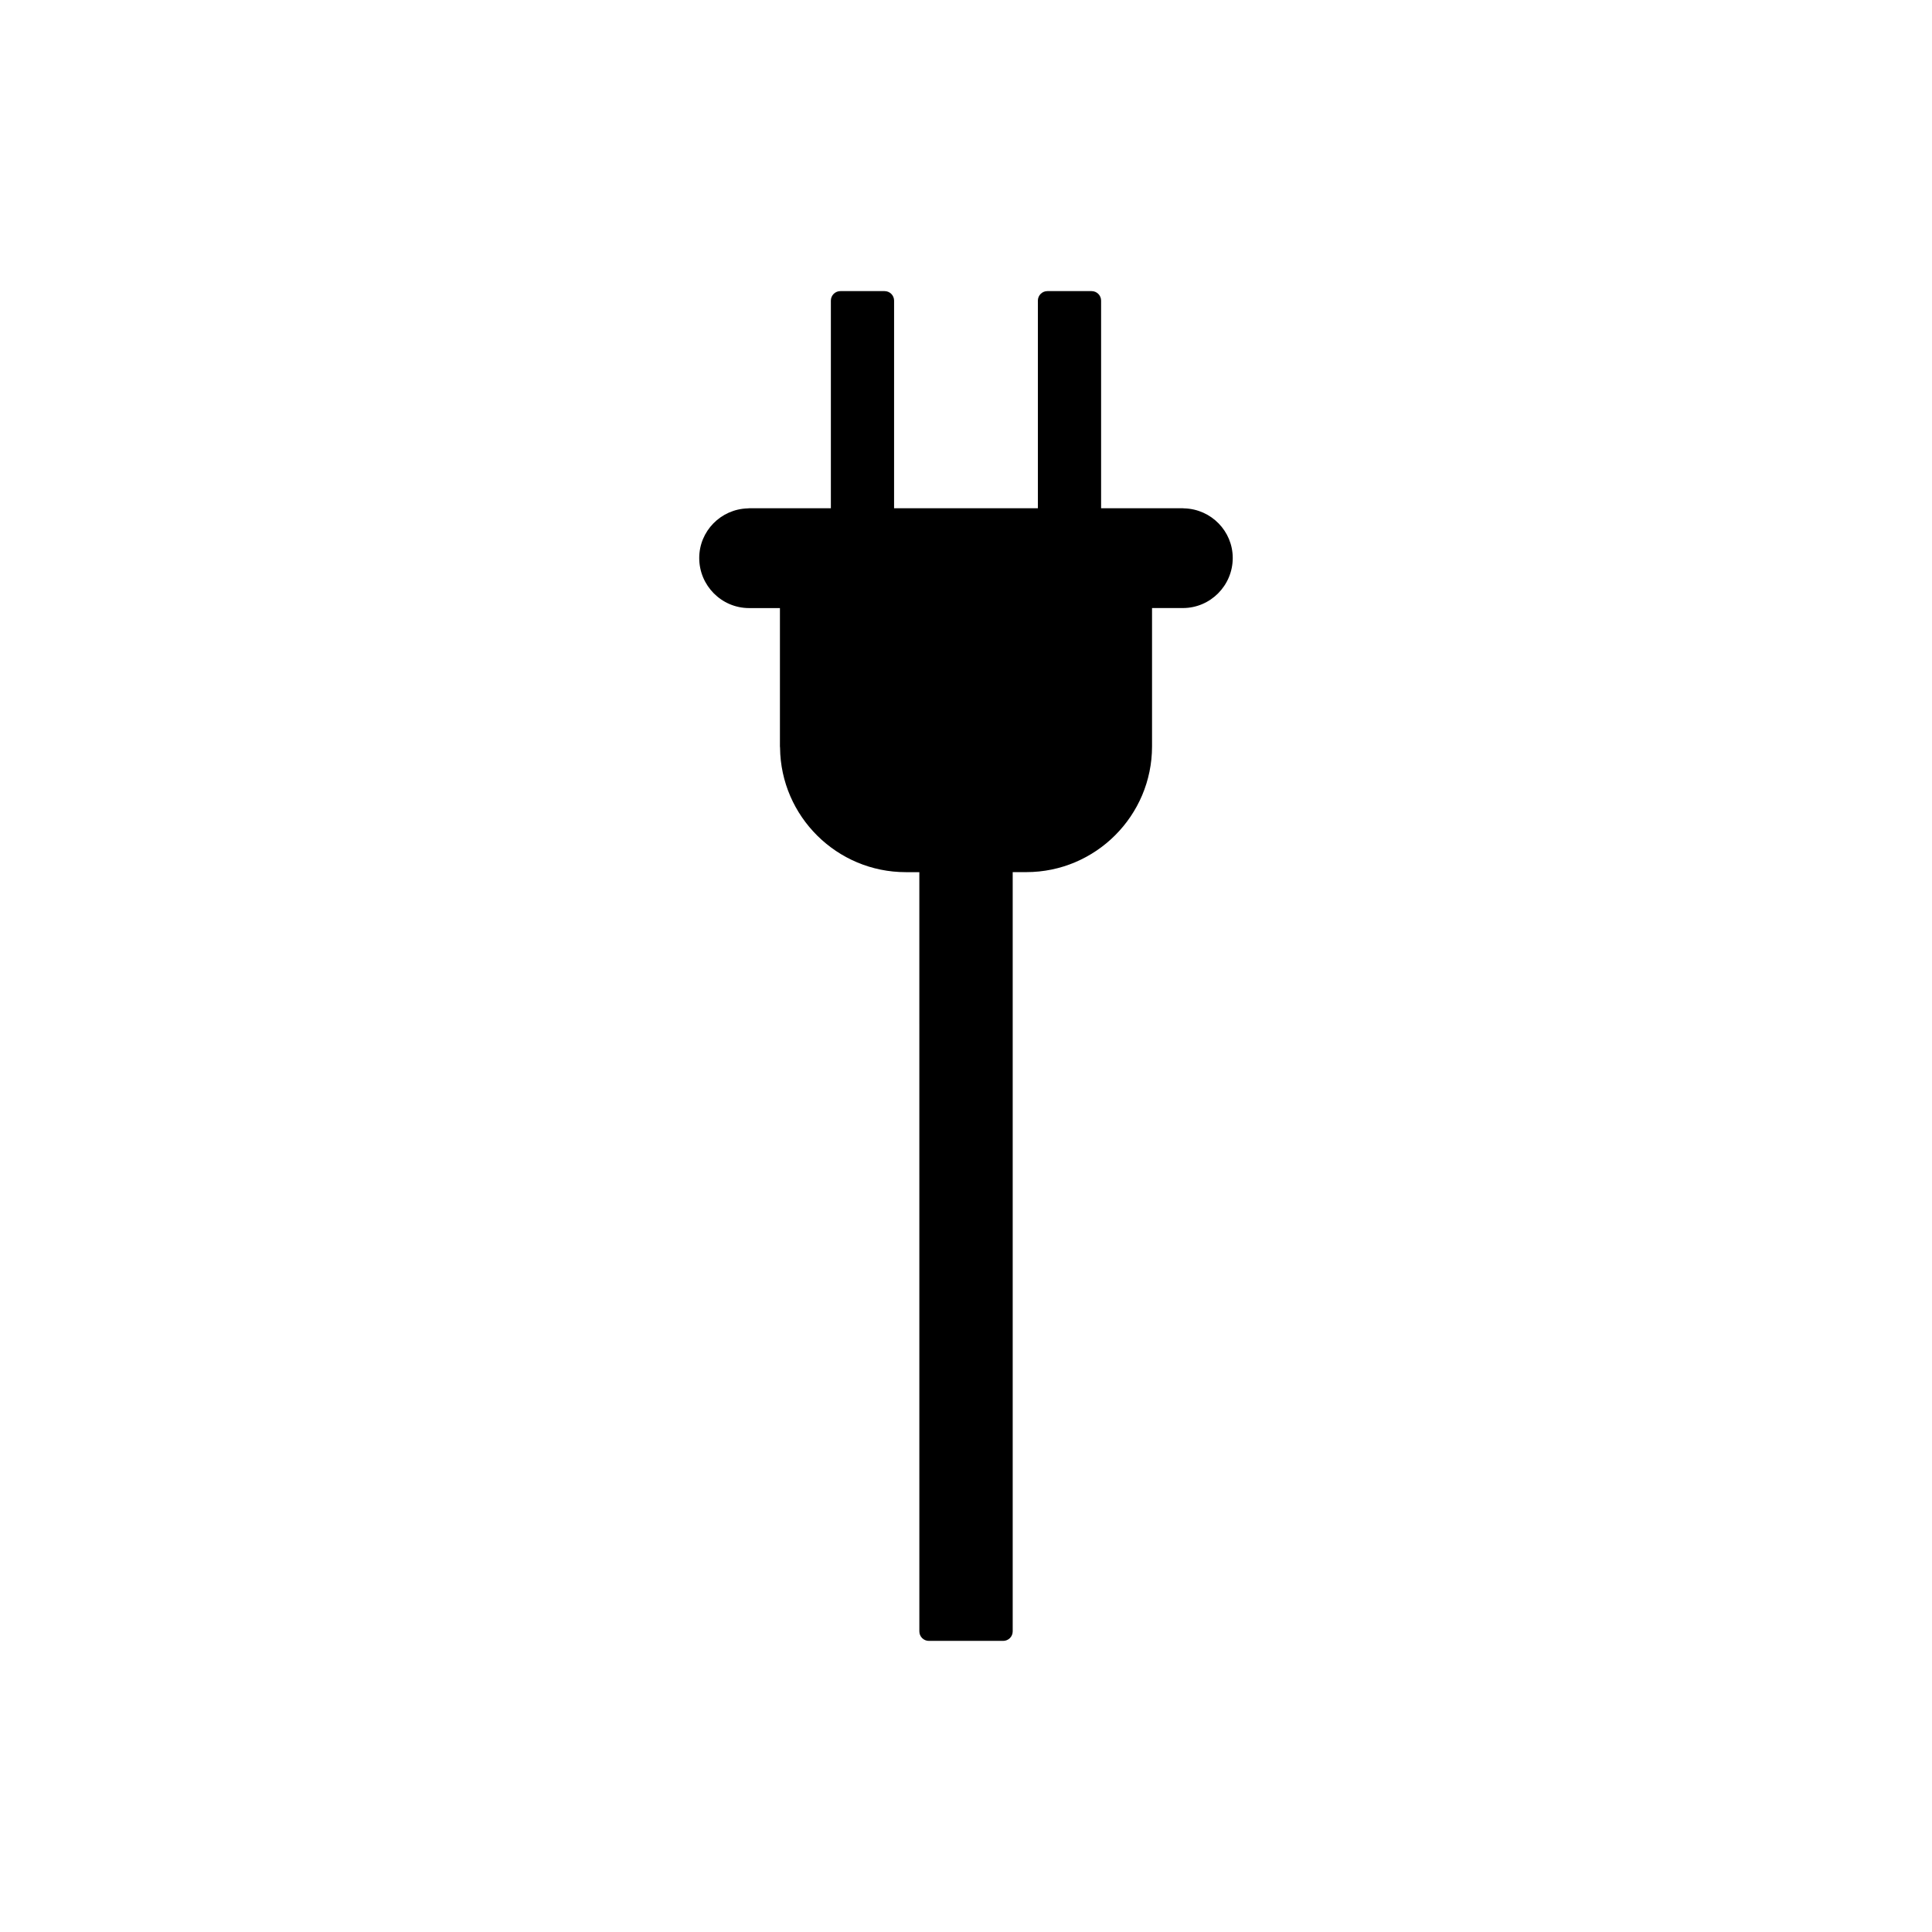 <?xml version="1.0" encoding="UTF-8"?>
<!-- Uploaded to: SVG Repo, www.svgrepo.com, Generator: SVG Repo Mixer Tools -->
<svg fill="#000000" width="800px" height="800px" version="1.1" viewBox="144 144 512 512" xmlns="http://www.w3.org/2000/svg">
 <path d="m457.9 278.73c-0.137-0.023-0.281-0.035-0.43-0.035h-21.668v-55.027c0-1.391-1.129-2.519-2.519-2.519h-11.715c-1.391 0-2.519 1.129-2.519 2.519v55.027h-38.109l0.004-55.027c0-1.391-1.129-2.519-2.519-2.519h-11.715c-1.391 0-2.519 1.129-2.519 2.519v55.027h-21.645c-0.141 0-0.277 0.012-0.414 0.035-7.106 0.203-12.828 6.019-12.828 13.145 0 7.32 5.926 13.273 13.215 13.273h8.172v36.656c0 0.121 0.012 0.242 0.031 0.359 0.191 18.211 15.062 32.969 33.32 32.969h3.594l0.004 201.2c0 1.391 1.125 2.519 2.519 2.519h19.699c1.391 0 2.519-1.129 2.519-2.519v-201.21h3.594c18.379 0 33.332-14.949 33.332-33.32v-36.664h8.172c7.285 0 13.215-5.953 13.215-13.273-0.004-7.106-5.703-12.914-12.789-13.141"/>
</svg>